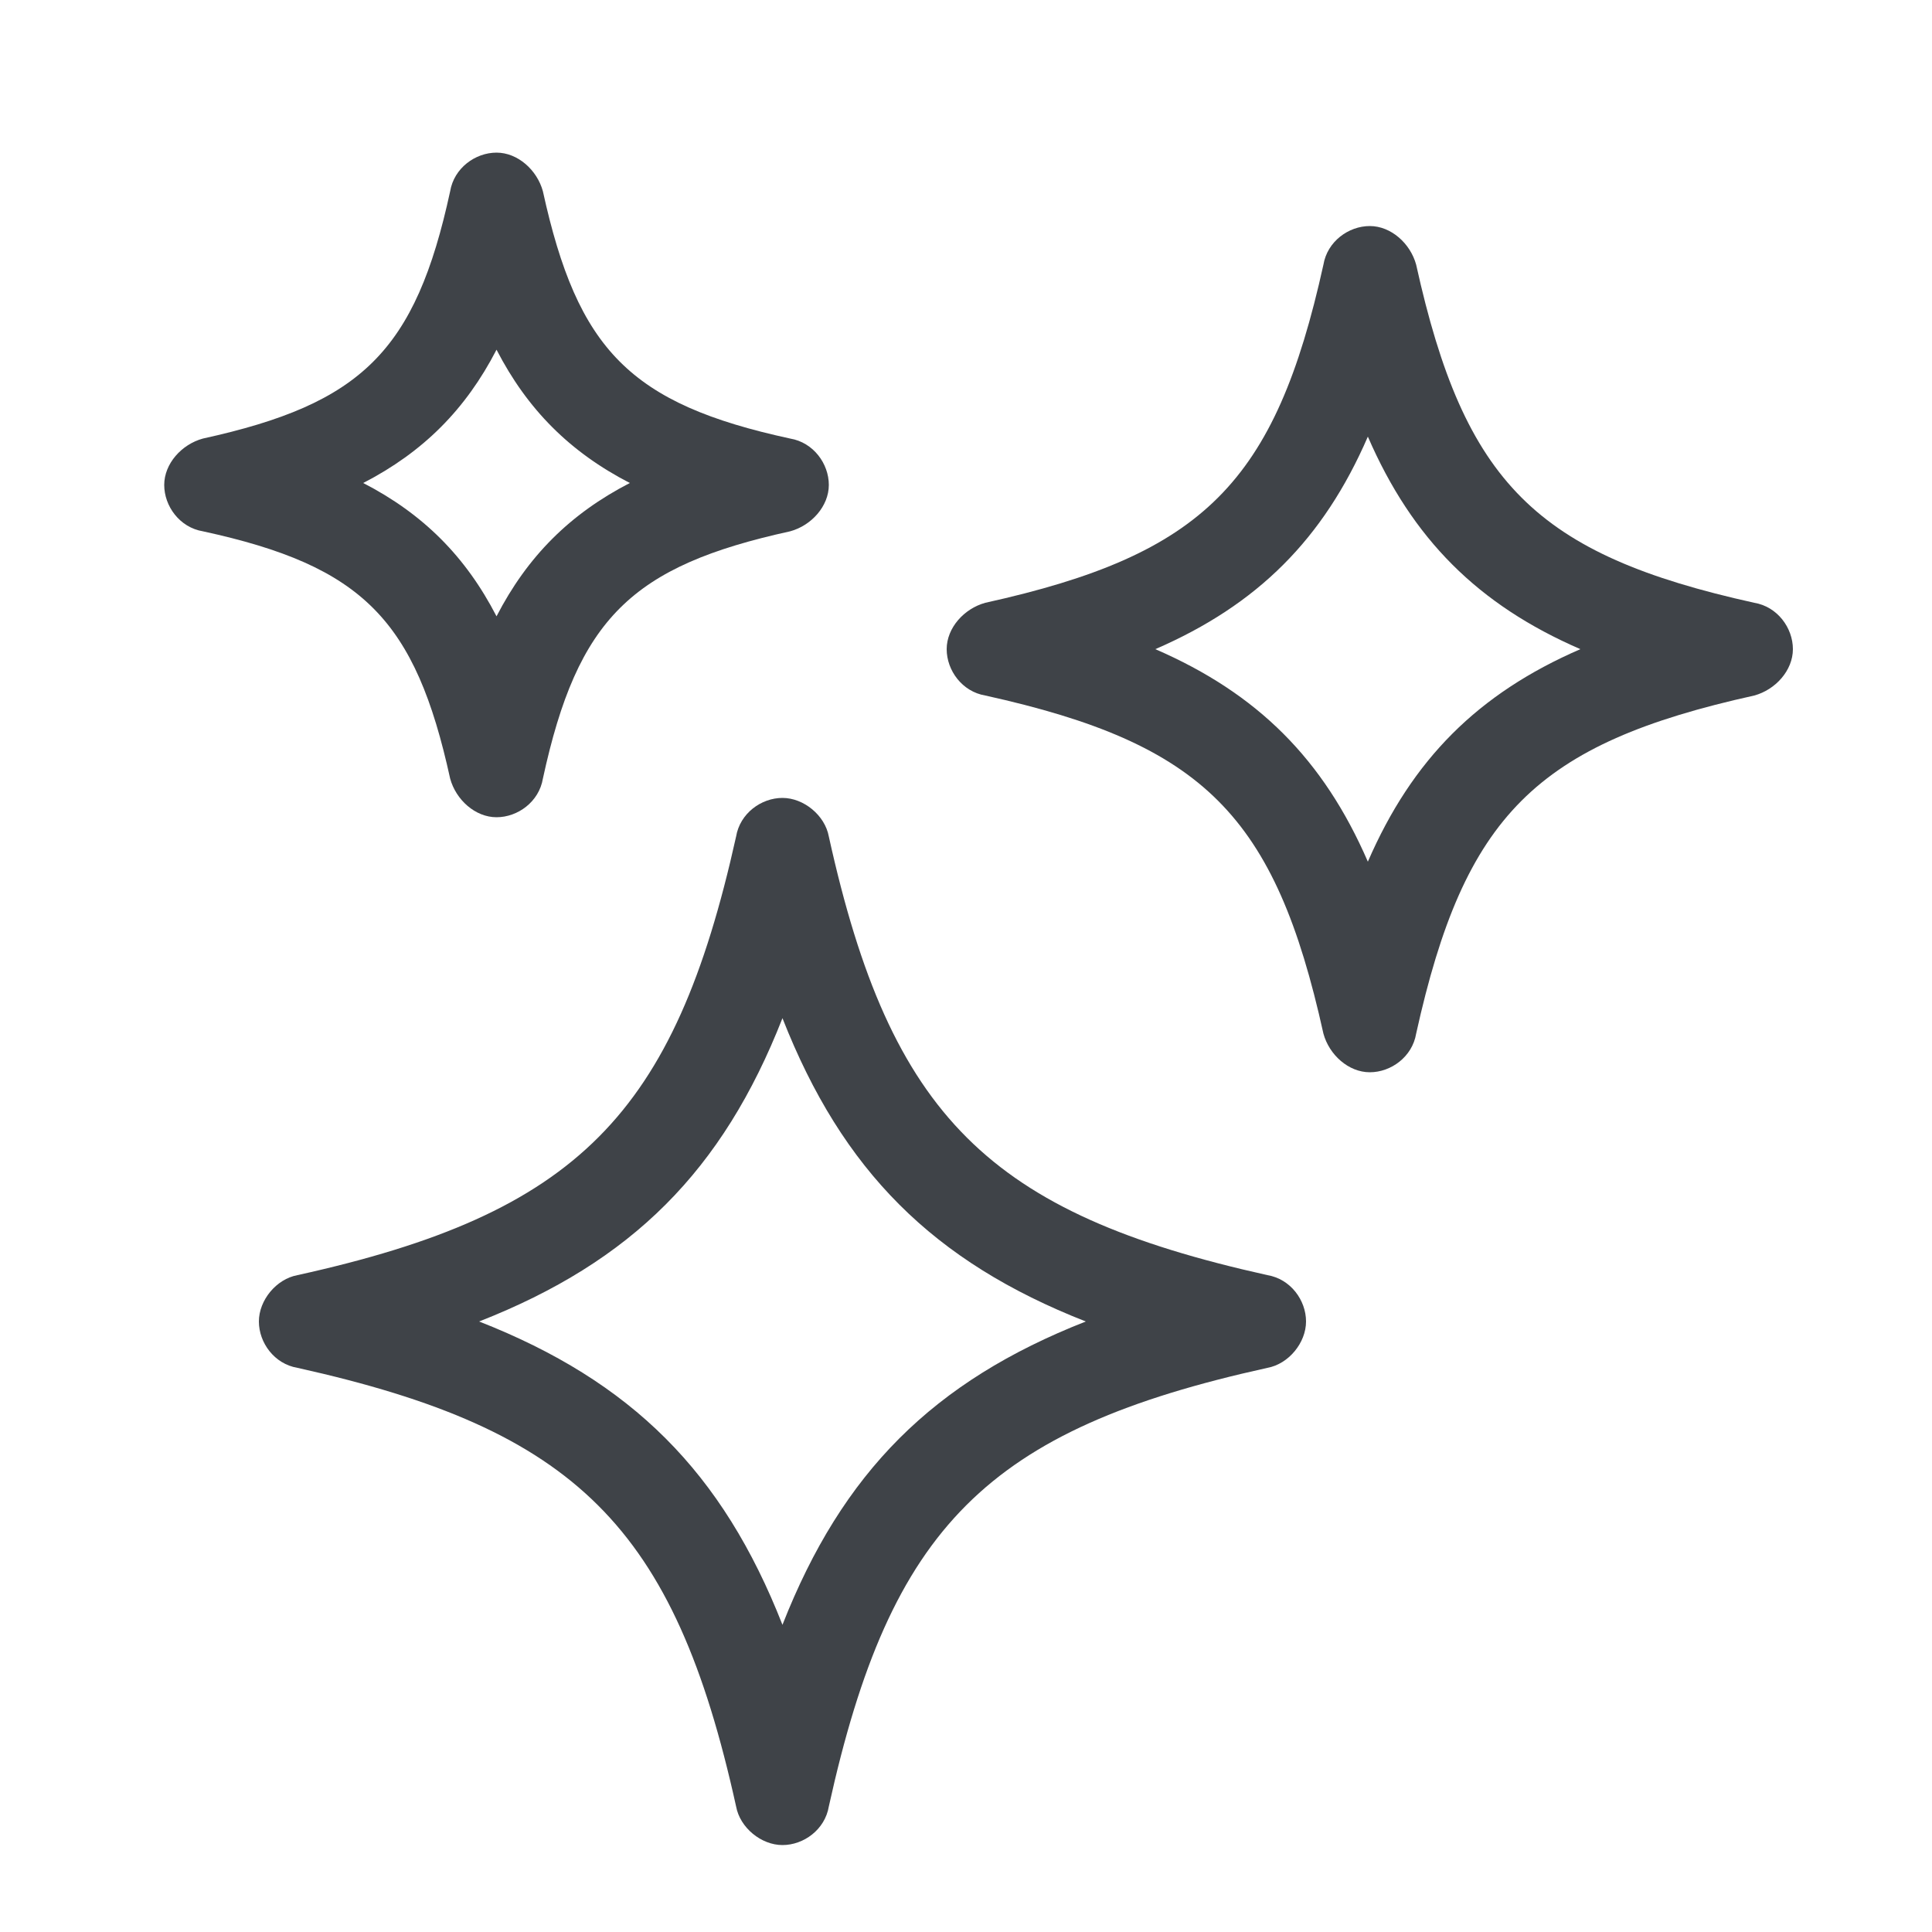 <?xml version="1.0" encoding="UTF-8"?>
<svg id="Layer_1" xmlns="http://www.w3.org/2000/svg" version="1.1" viewBox="0 0 100 100">
  <!-- Generator: Adobe Illustrator 30.0.0, SVG Export Plug-In . SVG Version: 2.1.1 Build 123)  -->
  <defs>
    <style>
      .st0 {
        fill: #3f4348;
      }
    </style>
  </defs>
  <path class="st0" d="M65.6,66c-14.4-3.2-19.5-8.2-22.7-22.7-.2-1.1-1.3-2-2.4-2s-2.2.8-2.4,2c-3.2,14.4-8.2,19.5-22.7,22.7-1.1.2-2,1.3-2,2.4s.8,2.2,2,2.4c14.4,3.2,19.5,8.2,22.7,22.7.2,1.1,1.3,2,2.4,2s2.2-.8,2.4-2c3.2-14.5,8.2-19.5,22.7-22.7,1.1-.2,2-1.3,2-2.4s-.8-2.2-2-2.4ZM40.5,84.1c-3.1-7.9-7.8-12.6-15.7-15.7,7.9-3.1,12.6-7.8,15.7-15.7,3.1,7.9,7.8,12.6,15.7,15.7-7.9,3.1-12.6,7.8-15.7,15.7Z"/>
  <path class="st0" d="M90.8,31.2c-11.3-2.5-15-6.2-17.5-17.5-.3-1.1-1.3-2-2.4-2s-2.2.8-2.4,2c-2.5,11.3-6.2,15-17.5,17.5-1.1.3-2,1.3-2,2.4s.8,2.2,2,2.4c11.3,2.5,15,6.2,17.5,17.5.3,1.1,1.3,2,2.4,2s2.2-.8,2.4-2c2.5-11.3,6.2-15,17.5-17.5,1.1-.3,2-1.3,2-2.4s-.8-2.2-2-2.4ZM70.8,44.6c-2.3-5.3-5.7-8.7-11-11,5.3-2.3,8.7-5.7,11-11,2.3,5.3,5.7,8.7,11,11-5.3,2.3-8.7,5.7-11,11Z"/>
  <path class="st0" d="M23.3,40.3c.3,1.1,1.3,2,2.4,2s2.2-.8,2.4-2c1.8-8.3,4.6-11,12.8-12.8,1.1-.3,2-1.3,2-2.4s-.8-2.2-2-2.4c-8.3-1.8-11-4.6-12.8-12.8-.3-1.1-1.3-2-2.4-2s-2.2.8-2.4,2c-1.8,8.3-4.6,11-12.8,12.8-1.1.3-2,1.3-2,2.4s.8,2.2,2,2.4c8.3,1.8,11,4.6,12.8,12.8ZM25.7,18.1c1.6,3.1,3.8,5.3,6.9,6.9-3.1,1.6-5.3,3.8-6.9,6.9-1.6-3.1-3.8-5.3-6.9-6.9,3.1-1.6,5.3-3.8,6.9-6.9Z"/>
</svg>